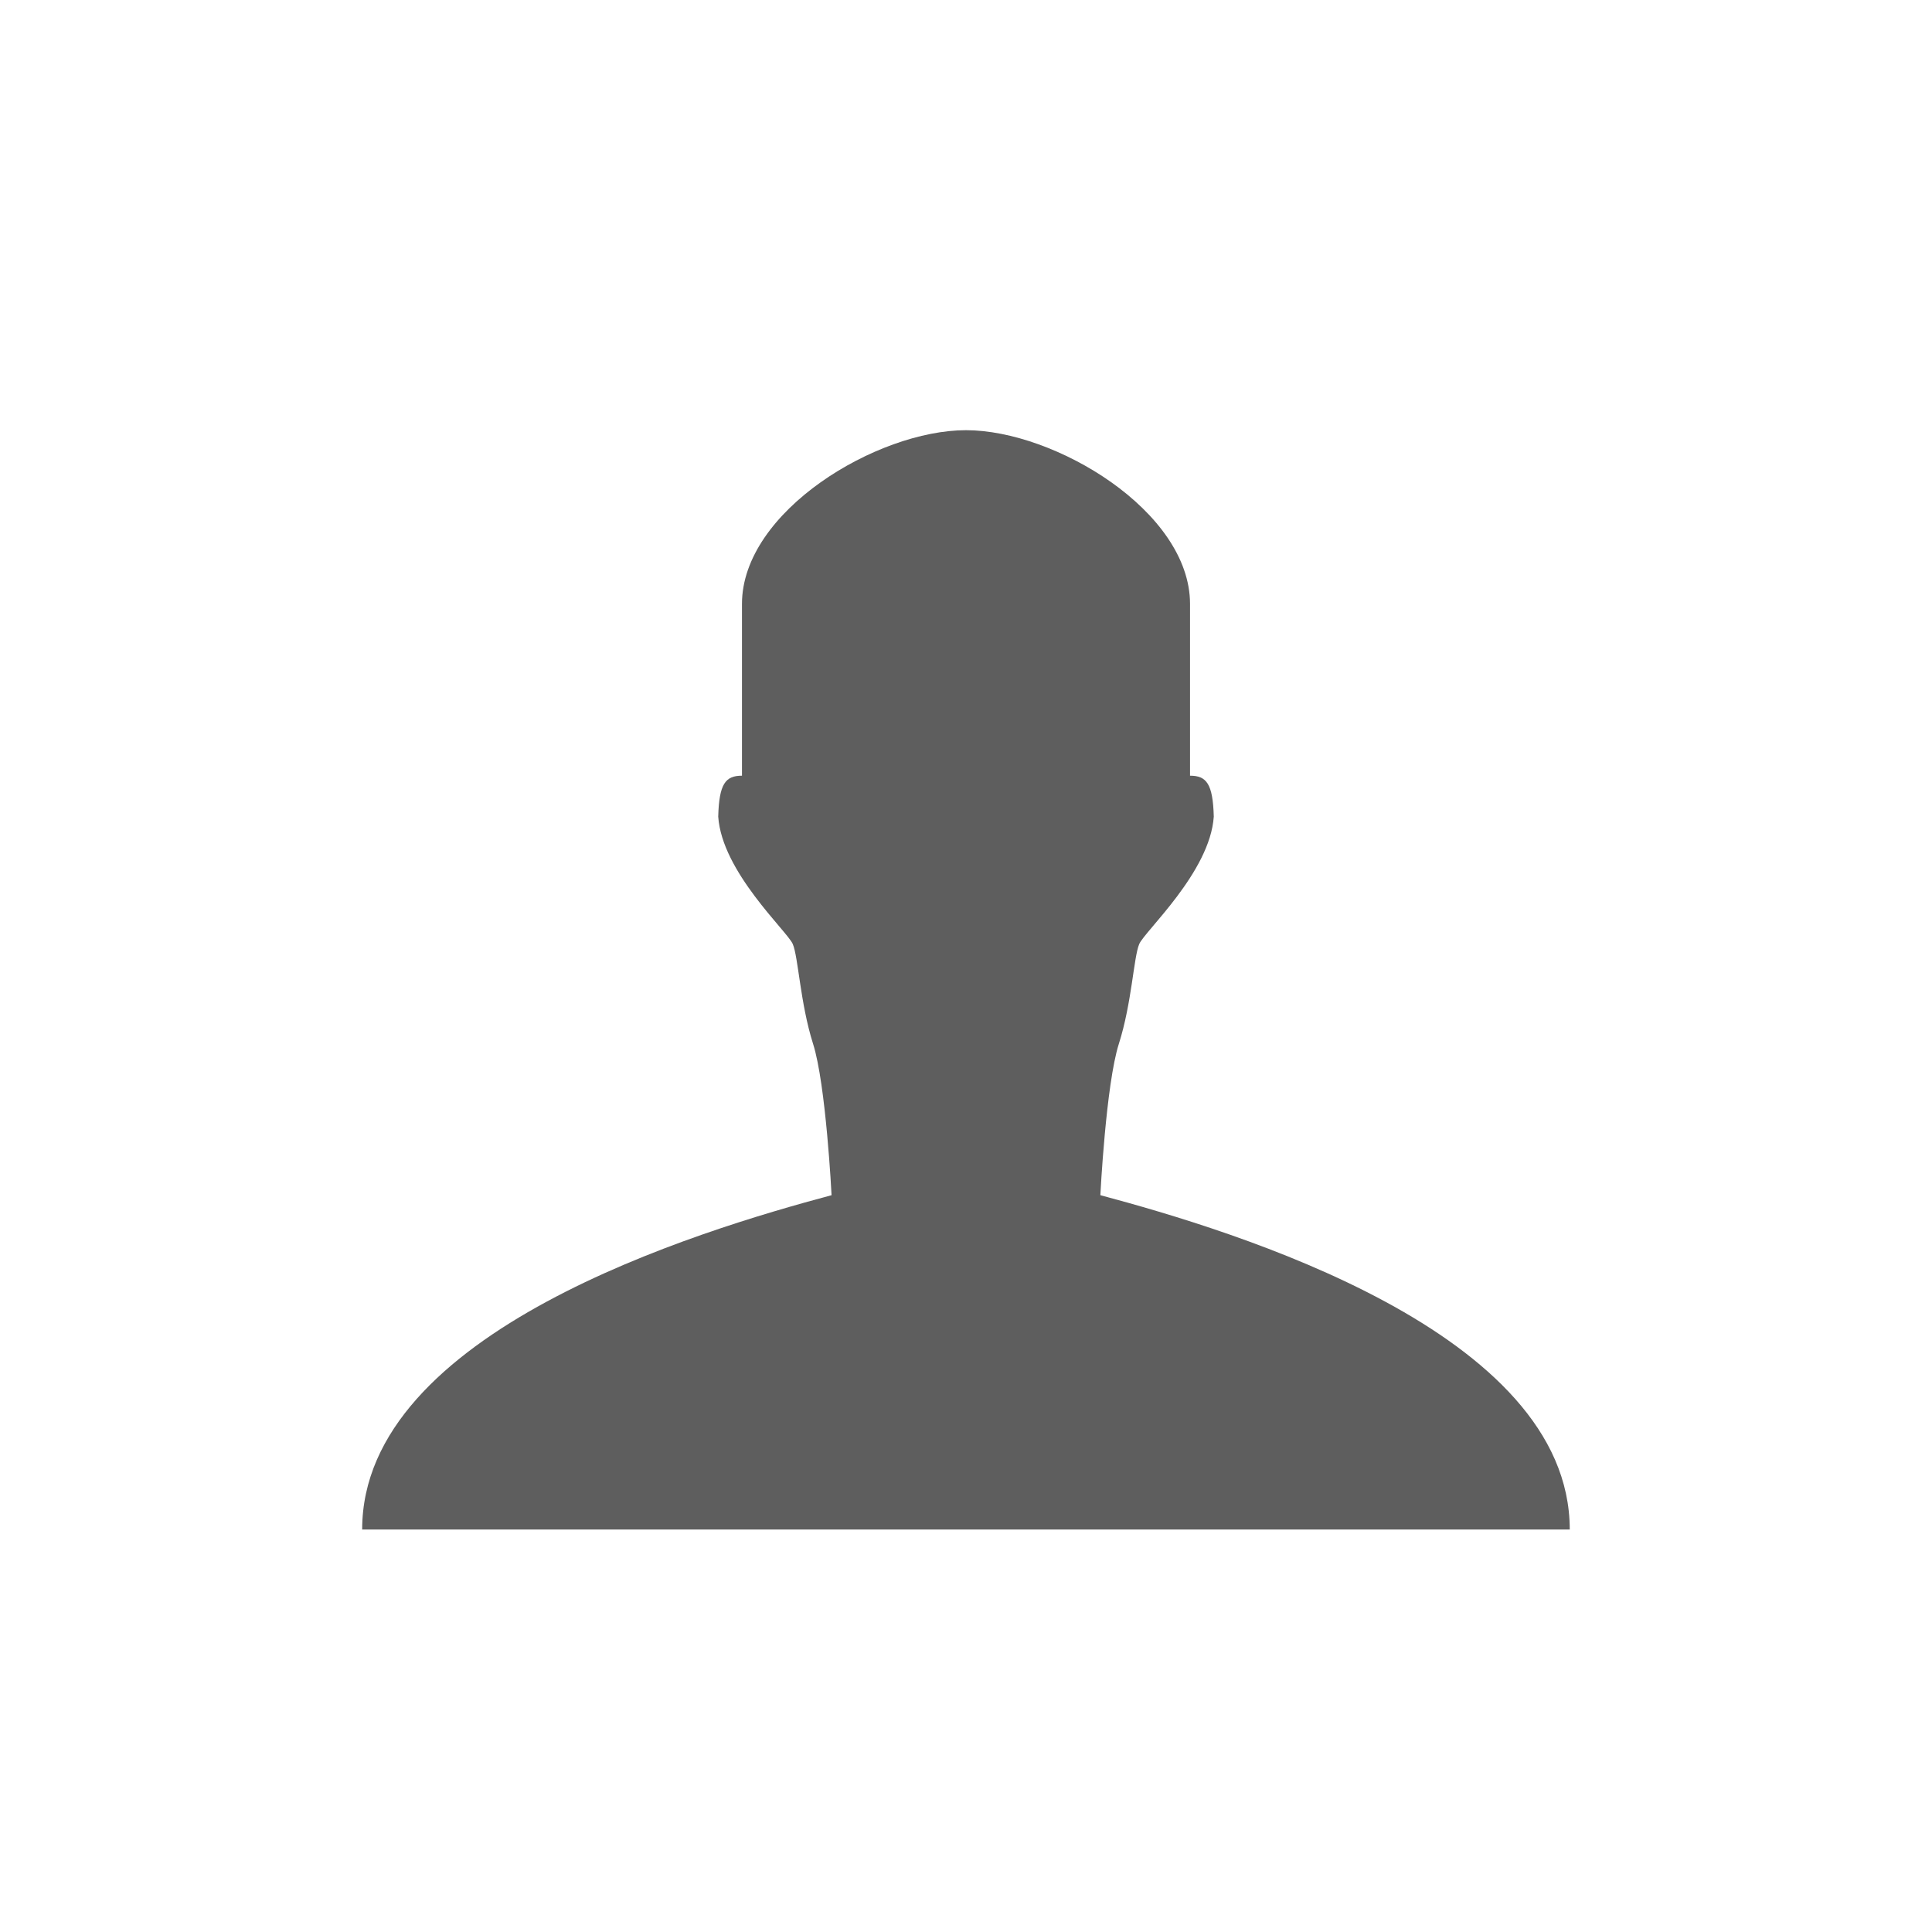 <svg width="24" height="24" version="1.1" viewBox="0 0 24 24" xmlns="http://www.w3.org/2000/svg">
 <defs>
  <style id="current-color-scheme" type="text/css">.ColorScheme-Text { color:#363636; } .ColorScheme-Highlight { color:#5294e2; }</style>
 </defs>
 <path class="ColorScheme-Text" d="m19.5 19c0-2.455-4.168-3.708-5.831-4.153 0 0 0.069-1.377 0.23-1.881 0.161-0.505 0.184-1.079 0.253-1.239 0.069-0.161 0.88-0.895 0.926-1.583-0.011-0.411-0.092-0.508-0.295-0.508v-2.134c0-1.152-1.68-2.158-2.783-2.158-1.103 0-2.783 1.006-2.783 2.158v2.134c-0.203 0-0.284 0.097-0.295 0.508 0.046 0.688 0.857 1.423 0.926 1.583 0.069 0.161 0.092 0.734 0.252 1.239 0.161 0.505 0.23 1.881 0.23 1.881-1.663 0.445-5.831 1.698-5.831 4.153z" color="#363636" fill="currentColor" opacity=".8"/>
</svg>
